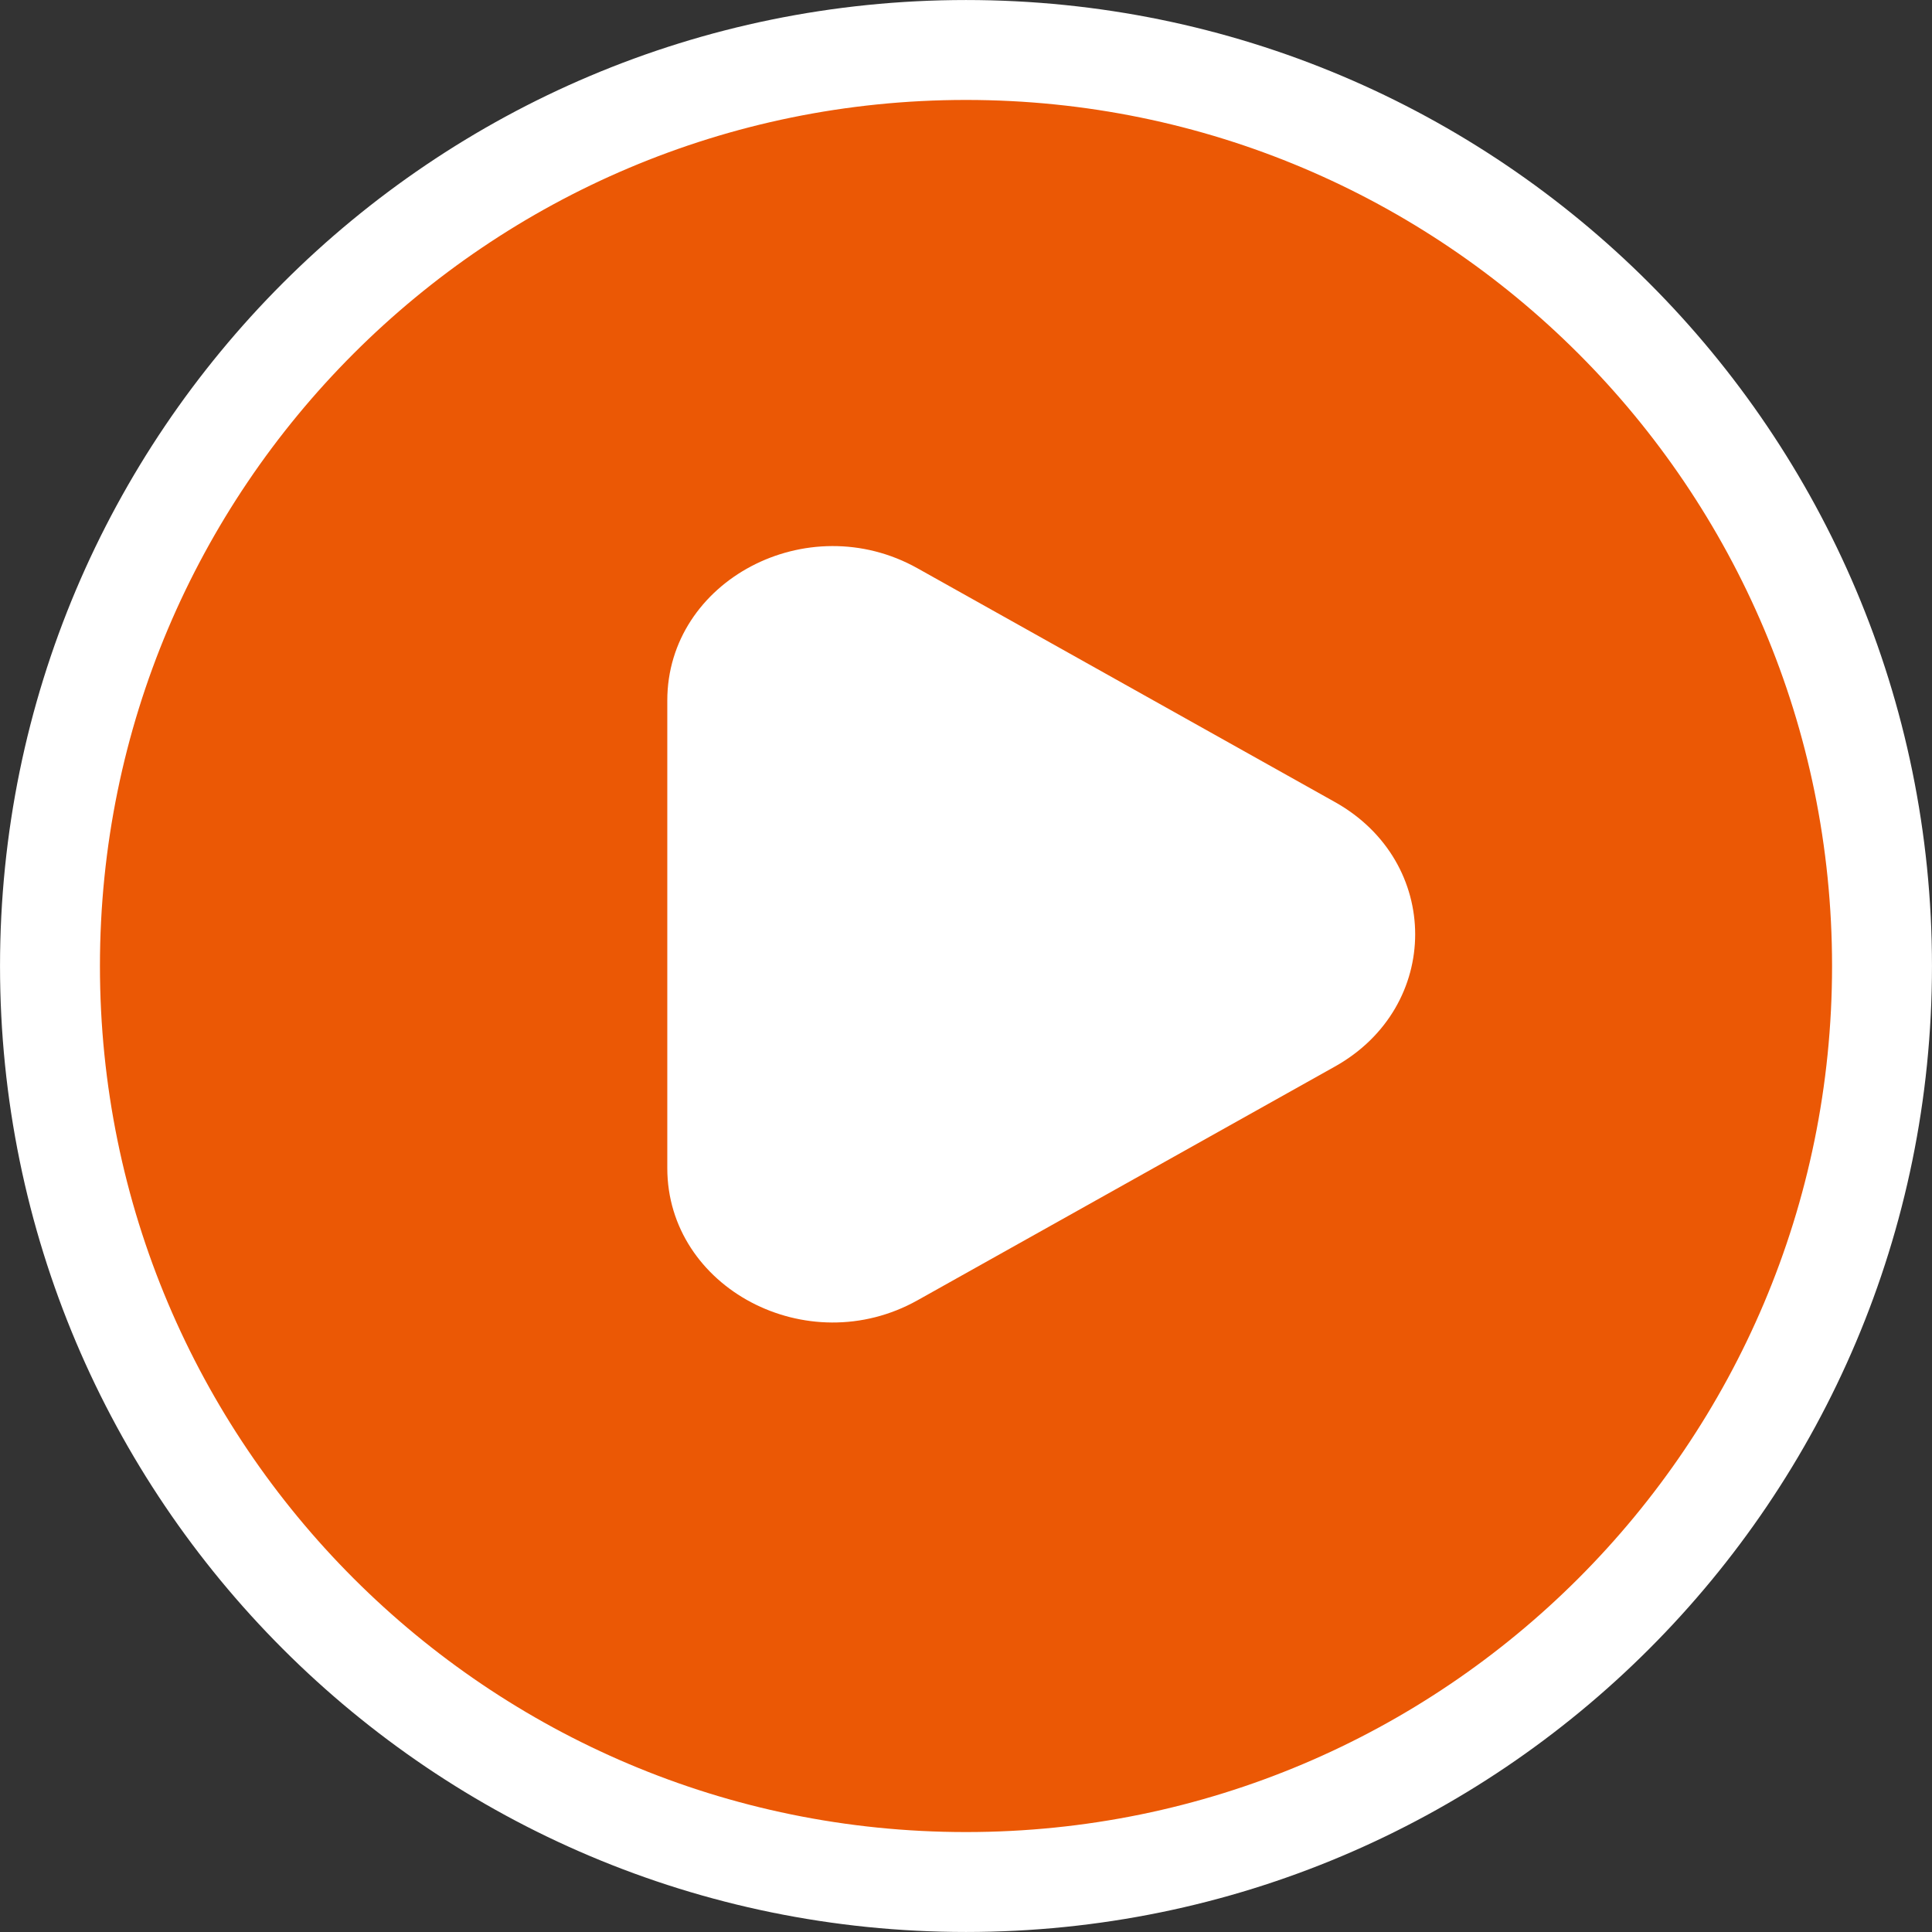<svg width="46" height="46" viewBox="0 0 46 46" fill="none" xmlns="http://www.w3.org/2000/svg">
<rect x="0" y="0" width="46" height="46" fill="#333333" stroke="none"/>
<path d="M44.81 23C44.81 35.045 35.045 44.81 23 44.81C10.954 44.81 1.19 35.045 1.19 23C1.19 10.954 10.954 1.19 23 1.19C35.045 1.19 44.81 10.954 44.81 23Z" fill="#FF5C00" fill-opacity="0.9" stroke="white" stroke-width="2.379"/>
<path d="M21.846 30.959L31.785 25.393C34.331 23.967 34.331 20.523 31.785 19.097L21.846 13.531C19.224 12.062 15.888 13.825 15.888 16.679V27.811C15.888 30.665 19.224 32.428 21.846 30.959Z" fill="white"/>
</svg>
